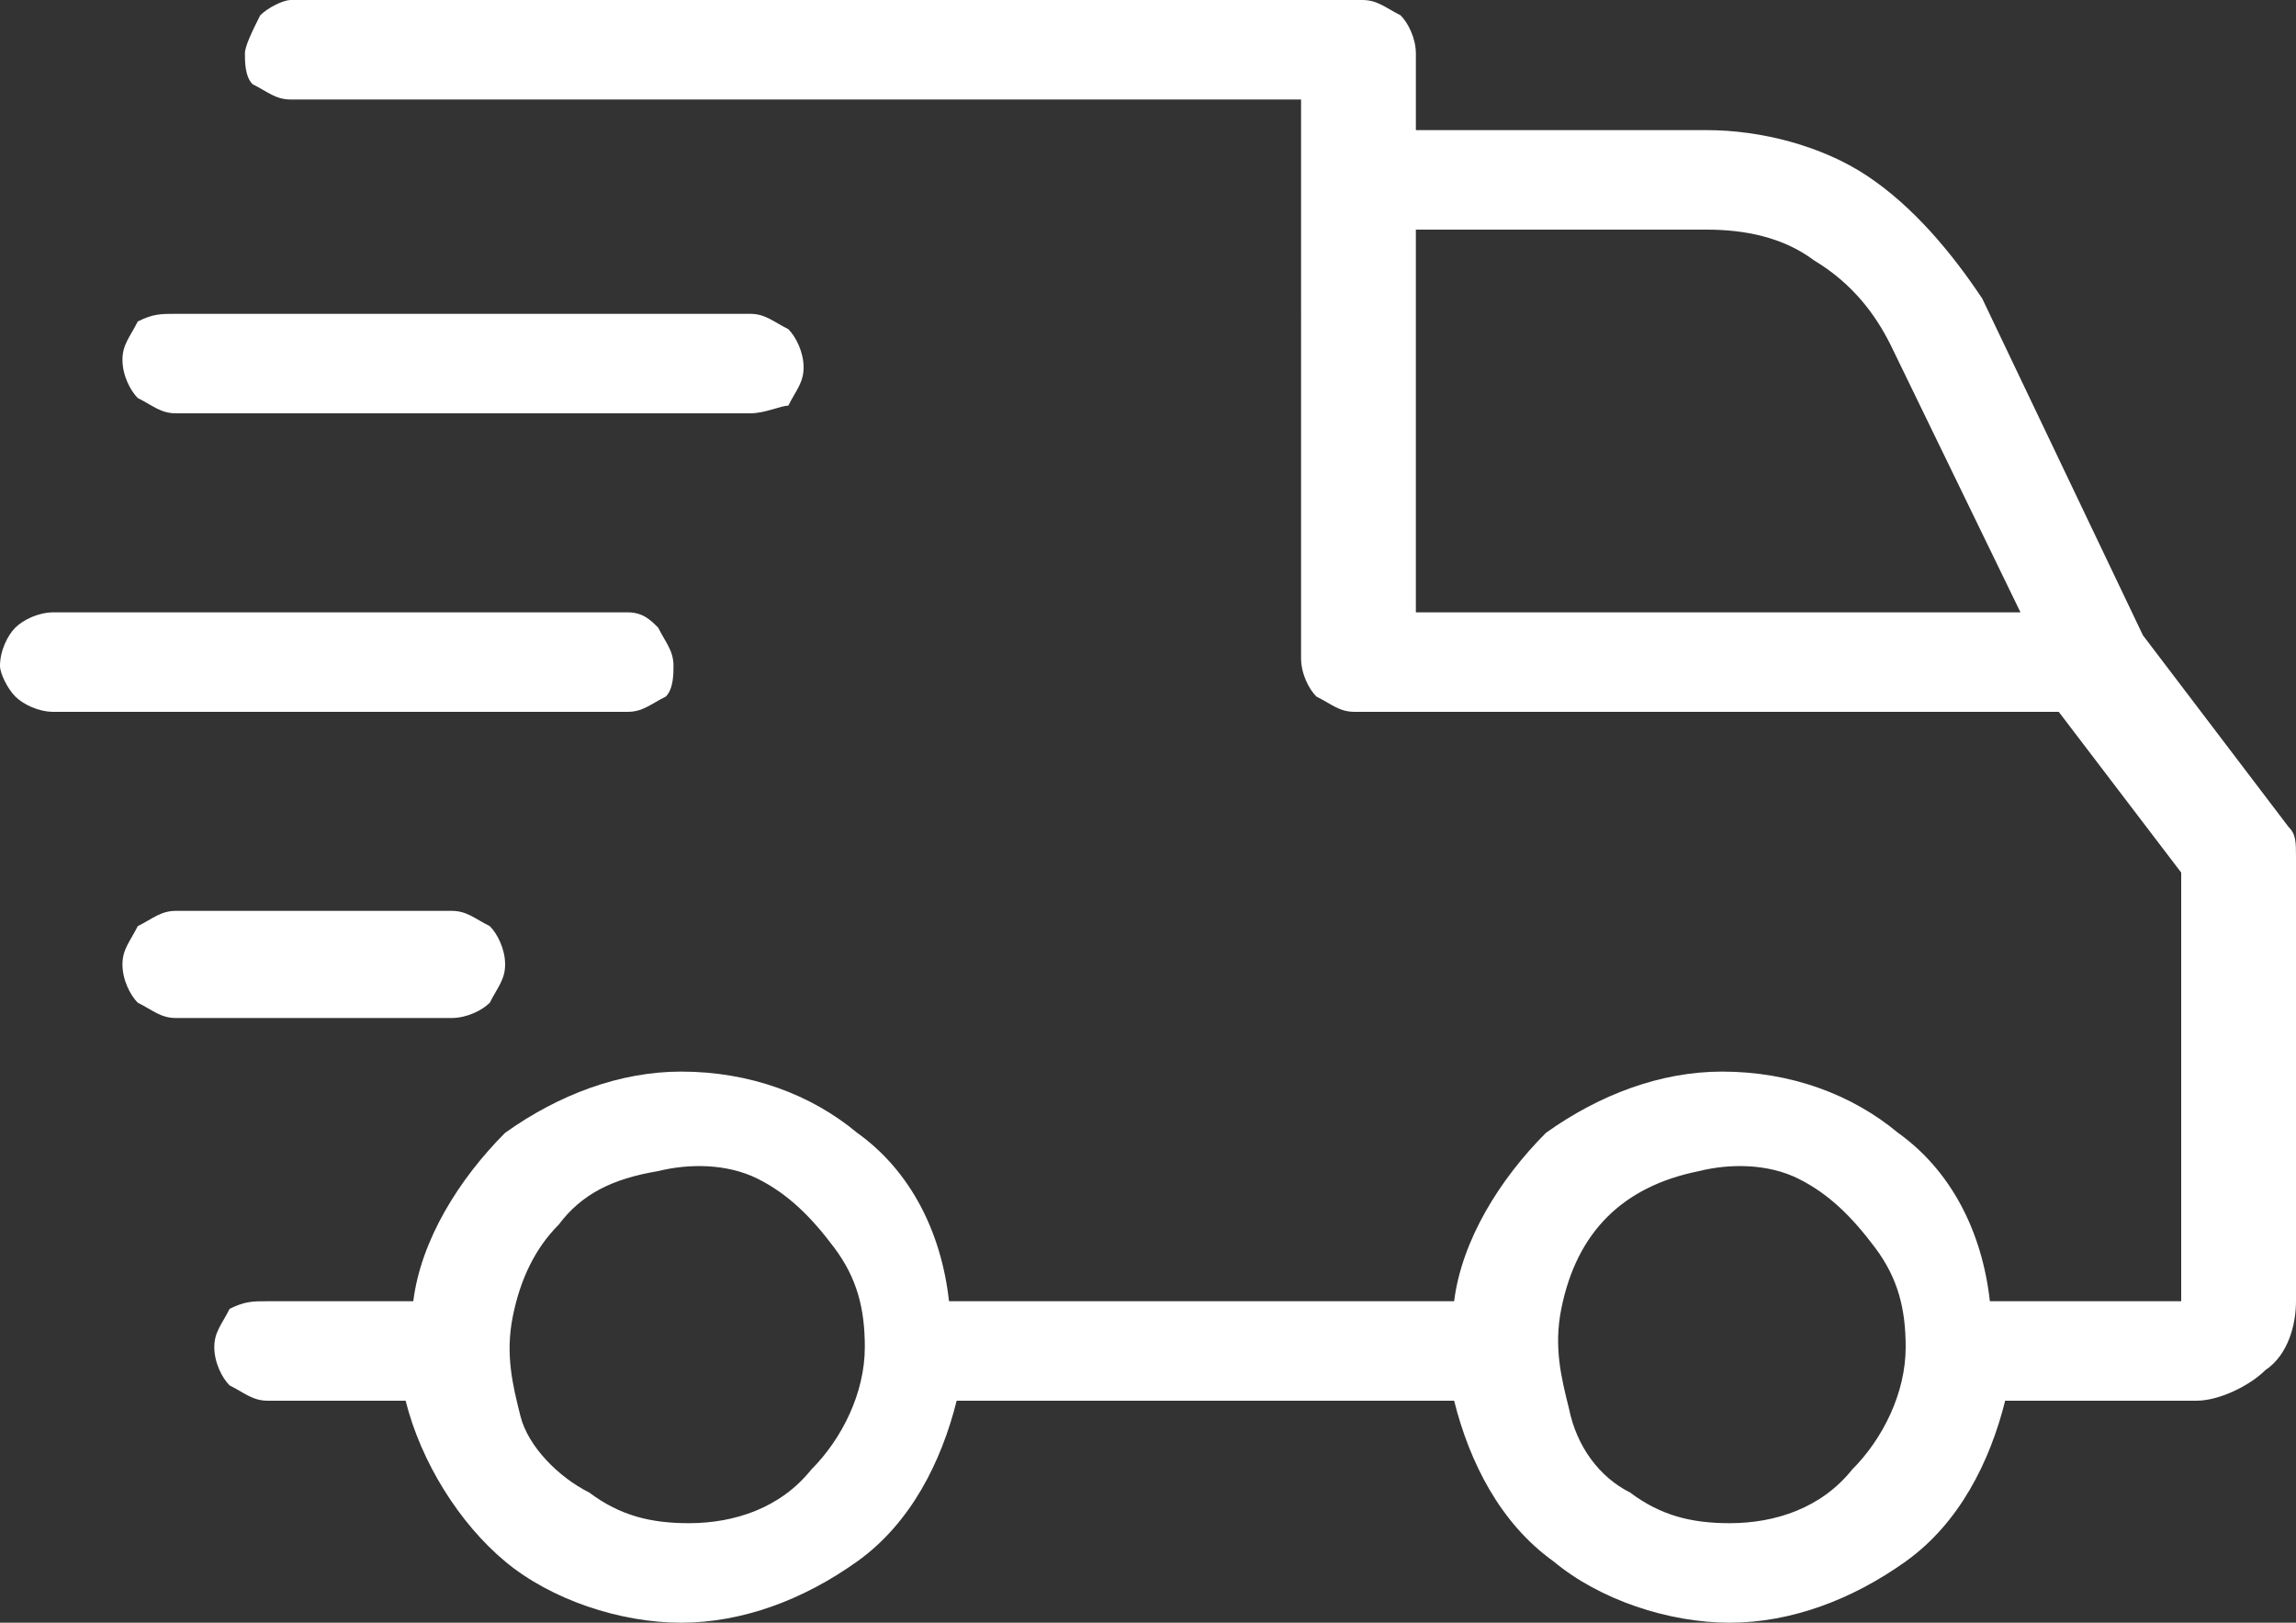 <?xml version="1.0" encoding="UTF-8"?> <!-- Generator: Adobe Illustrator 24.0.1, SVG Export Plug-In . SVG Version: 6.00 Build 0) --> <svg xmlns="http://www.w3.org/2000/svg" xmlns:xlink="http://www.w3.org/1999/xlink" id="Layer_1" x="0px" y="0px" viewBox="0 0 30 21.2" style="enable-background:new 0 0 30 21.2;" xml:space="preserve"><rect x="0" y="0" width="30" height="21.2" fill="#333333" stroke="none"/> <style type="text/css"> .st0{fill-rule:evenodd;clip-rule:evenodd;fill:#FFFFFF;} </style> <path class="st0" d="M29.9,10.8C30,10.9,30,11,30,11.2V17c0,0.3-0.1,0.7-0.4,0.9c-0.2,0.2-0.6,0.4-0.9,0.4h-2.5 c-0.2,0.8-0.6,1.6-1.3,2.1c-0.7,0.5-1.5,0.8-2.3,0.8c-0.8,0-1.7-0.3-2.3-0.8c-0.7-0.5-1.1-1.3-1.3-2.1h-6.5 c-0.2,0.8-0.6,1.6-1.3,2.1c-0.7,0.5-1.5,0.8-2.3,0.8s-1.7-0.3-2.3-0.8s-1.1-1.3-1.3-2.1H3.5c-0.2,0-0.3-0.1-0.5-0.2 c-0.1-0.1-0.2-0.3-0.2-0.5s0.1-0.3,0.2-0.5C3.2,17,3.3,17,3.5,17h1.9c0.1-0.8,0.6-1.6,1.2-2.2C7.3,14.3,8.1,14,8.9,14 c0.9,0,1.7,0.3,2.3,0.8c0.7,0.5,1.1,1.3,1.2,2.2H19c0.1-0.8,0.6-1.6,1.2-2.2c0.7-0.5,1.5-0.8,2.3-0.8c0.9,0,1.7,0.3,2.3,0.8 c0.7,0.5,1.1,1.3,1.2,2.2h2.5v-5.6l-1.6-2.1h-9.2c-0.2,0-0.3-0.1-0.5-0.2c-0.1-0.1-0.2-0.3-0.2-0.5V1.3H3.8c-0.2,0-0.3-0.1-0.5-0.2 C3.2,1,3.2,0.8,3.2,0.7s0.1-0.3,0.2-0.5C3.5,0.1,3.7,0,3.8,0h14c0.2,0,0.3,0.1,0.5,0.2c0.1,0.1,0.2,0.3,0.2,0.5v1h3.8 c0.7,0,1.5,0.2,2.1,0.6c0.6,0.4,1.1,1,1.5,1.6L28,8.3L29.9,10.8z M22.3,3h-3.8v5h7.9l-1.7-3.5c-0.2-0.4-0.5-0.8-1-1.1 C23.3,3.1,22.8,3,22.3,3z M7.7,19.5c0.4,0.3,0.8,0.4,1.3,0.4c0.6,0,1.2-0.2,1.6-0.7c0.4-0.4,0.7-1,0.7-1.6c0-0.5-0.1-0.9-0.4-1.3 c-0.3-0.4-0.6-0.7-1-0.9c-0.4-0.2-0.9-0.2-1.3-0.1C8,15.4,7.6,15.6,7.3,16c-0.3,0.3-0.5,0.7-0.6,1.2s0,0.9,0.1,1.3 S7.3,19.3,7.7,19.5z M21.3,19.5c0.4,0.3,0.8,0.4,1.3,0.4c0.6,0,1.2-0.2,1.6-0.7c0.4-0.4,0.7-1,0.7-1.6c0-0.5-0.1-0.9-0.4-1.3 c-0.3-0.4-0.6-0.7-1-0.9c-0.4-0.2-0.9-0.2-1.3-0.1c-0.5,0.1-0.9,0.3-1.2,0.6c-0.3,0.3-0.5,0.7-0.6,1.2c-0.1,0.5,0,0.9,0.1,1.3 C20.6,18.9,20.9,19.3,21.3,19.5z M6.4,12.1c0.1,0.1,0.2,0.3,0.2,0.5c0,0.2-0.1,0.3-0.2,0.5c-0.1,0.1-0.3,0.2-0.5,0.2H2.3 c-0.2,0-0.3-0.1-0.5-0.2c-0.1-0.1-0.2-0.3-0.2-0.5c0-0.2,0.1-0.3,0.2-0.5C2,12,2.1,11.9,2.3,11.9h3.6C6.1,11.9,6.2,12,6.4,12.1z M0.7,9.3h7.5c0.2,0,0.3-0.1,0.5-0.2C8.8,9,8.8,8.8,8.8,8.7c0-0.2-0.1-0.3-0.2-0.5C8.5,8.1,8.4,8,8.2,8H0.7C0.5,8,0.3,8.1,0.2,8.2 C0.1,8.3,0,8.5,0,8.7C0,8.8,0.1,9,0.2,9.1C0.3,9.2,0.5,9.3,0.7,9.3z M1.8,5.2C1.7,5.1,1.6,4.9,1.6,4.7c0-0.2,0.1-0.3,0.2-0.5 C2,4.1,2.1,4.1,2.3,4.1h7.5c0.2,0,0.3,0.1,0.5,0.2c0.1,0.1,0.2,0.3,0.2,0.5c0,0.2-0.1,0.3-0.2,0.5C10.2,5.3,10,5.4,9.8,5.4H2.3 C2.1,5.4,2,5.3,1.8,5.2z"></path> </svg> 